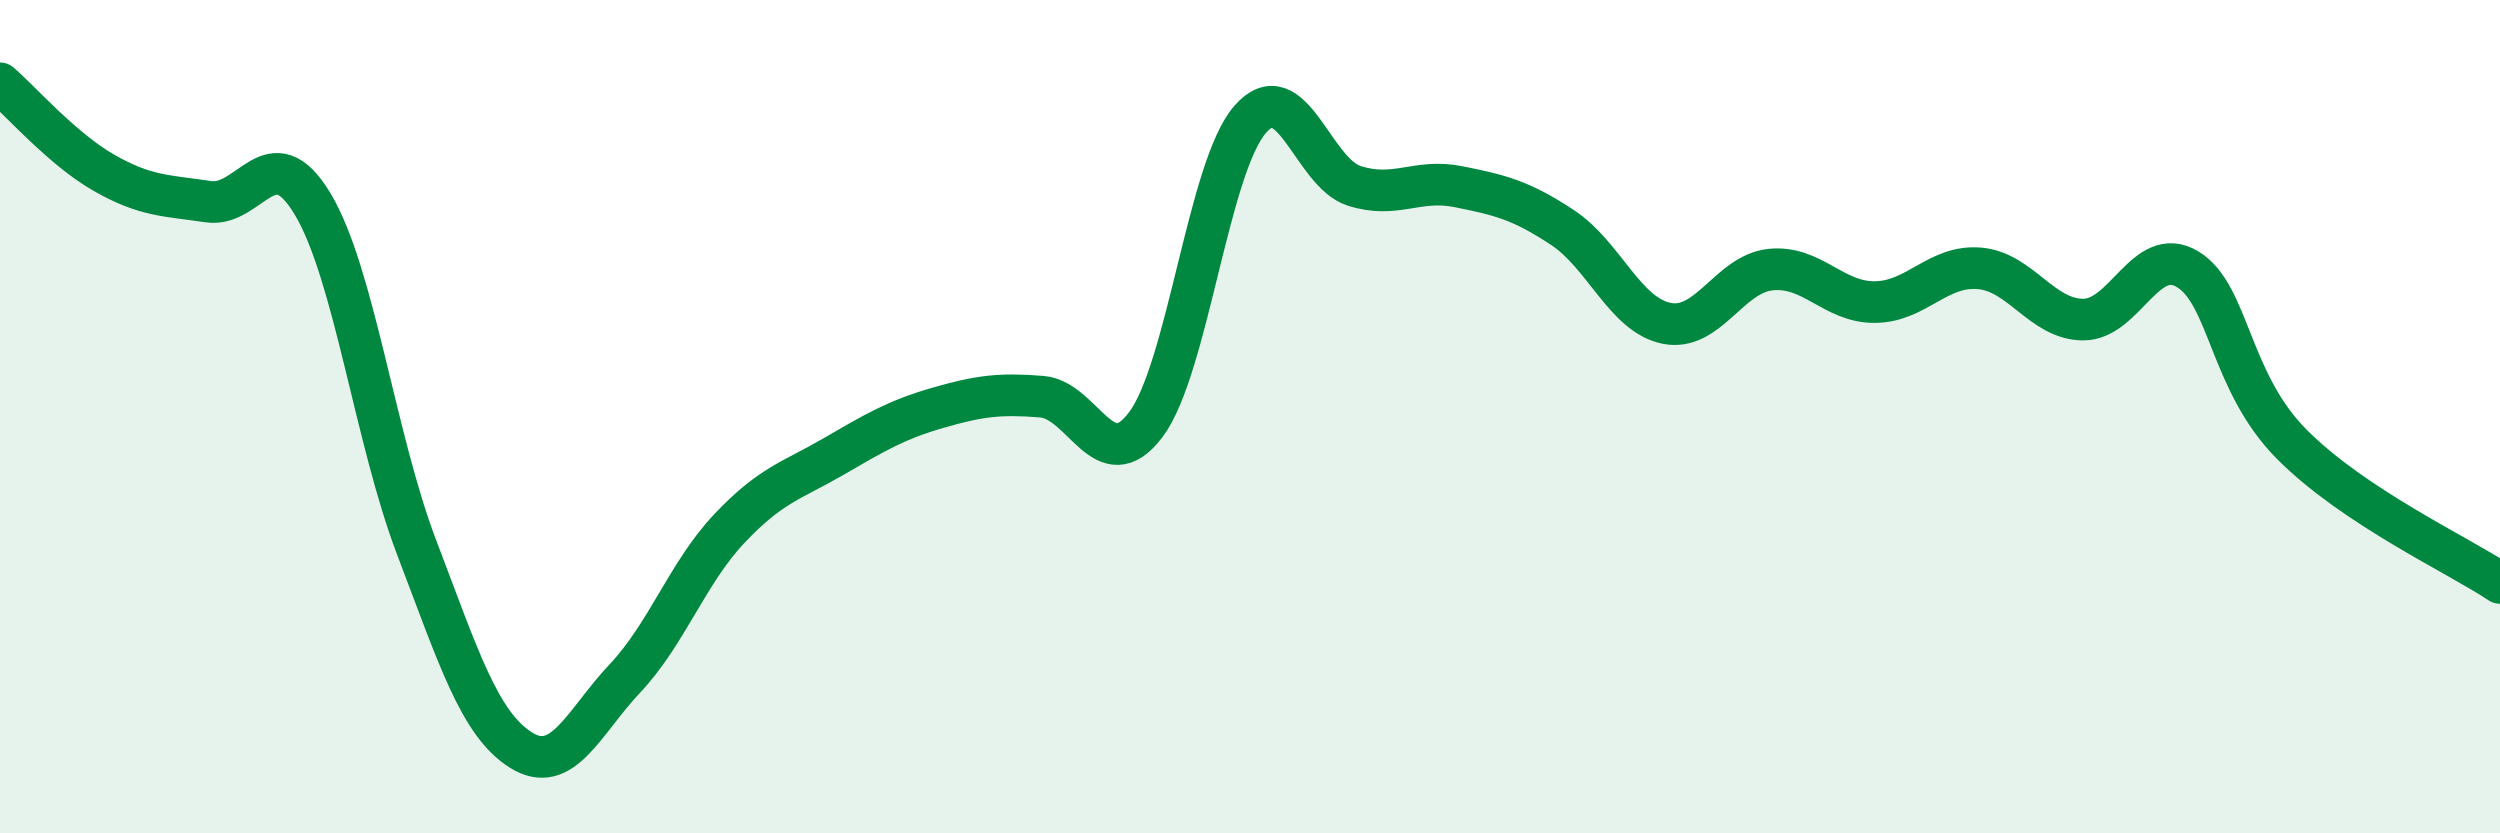 
    <svg width="60" height="20" viewBox="0 0 60 20" xmlns="http://www.w3.org/2000/svg">
      <path
        d="M 0,2 C 0.5,2.43 1.5,3.58 2.5,4.15 C 3.5,4.72 4,4.69 5,4.84 C 6,4.99 6.5,3.23 7.5,4.89 C 8.5,6.55 9,10.52 10,13.14 C 11,15.76 11.5,17.37 12.5,18 C 13.5,18.63 14,17.34 15,16.28 C 16,15.22 16.5,13.75 17.5,12.69 C 18.5,11.63 19,11.54 20,10.96 C 21,10.38 21.5,10.08 22.5,9.79 C 23.5,9.5 24,9.44 25,9.52 C 26,9.6 26.5,11.52 27.5,10.19 C 28.5,8.86 29,4.02 30,2.87 C 31,1.72 31.5,4.14 32.5,4.46 C 33.5,4.78 34,4.28 35,4.48 C 36,4.68 36.5,4.8 37.5,5.46 C 38.5,6.12 39,7.56 40,7.76 C 41,7.96 41.5,6.57 42.5,6.47 C 43.5,6.37 44,7.26 45,7.25 C 46,7.24 46.5,6.36 47.5,6.44 C 48.5,6.52 49,7.67 50,7.67 C 51,7.67 51.5,5.86 52.5,6.46 C 53.5,7.06 53.5,9.15 55,10.66 C 56.5,12.17 59,13.32 60,13.99L60 20L0 20Z"
        fill="#008740"
        opacity="0.1"
        stroke-linecap="round"
        stroke-linejoin="round"
      />
      <path
        d="M 0,2 C 0.5,2.43 1.5,3.58 2.5,4.15 C 3.5,4.72 4,4.69 5,4.84 C 6,4.99 6.5,3.23 7.5,4.89 C 8.5,6.55 9,10.52 10,13.14 C 11,15.76 11.5,17.37 12.5,18 C 13.5,18.63 14,17.34 15,16.28 C 16,15.22 16.5,13.75 17.5,12.69 C 18.5,11.63 19,11.54 20,10.96 C 21,10.38 21.5,10.08 22.5,9.79 C 23.5,9.5 24,9.44 25,9.52 C 26,9.6 26.5,11.52 27.5,10.19 C 28.5,8.86 29,4.02 30,2.87 C 31,1.72 31.5,4.14 32.5,4.46 C 33.5,4.78 34,4.28 35,4.48 C 36,4.68 36.5,4.8 37.5,5.46 C 38.5,6.12 39,7.56 40,7.76 C 41,7.96 41.5,6.57 42.5,6.47 C 43.5,6.37 44,7.26 45,7.25 C 46,7.24 46.5,6.36 47.5,6.44 C 48.5,6.52 49,7.67 50,7.67 C 51,7.67 51.5,5.86 52.5,6.46 C 53.5,7.06 53.5,9.15 55,10.66 C 56.5,12.17 59,13.32 60,13.99"
        stroke="#008740"
        stroke-width="1"
        fill="none"
        stroke-linecap="round"
        stroke-linejoin="round"
      />
    </svg>
  